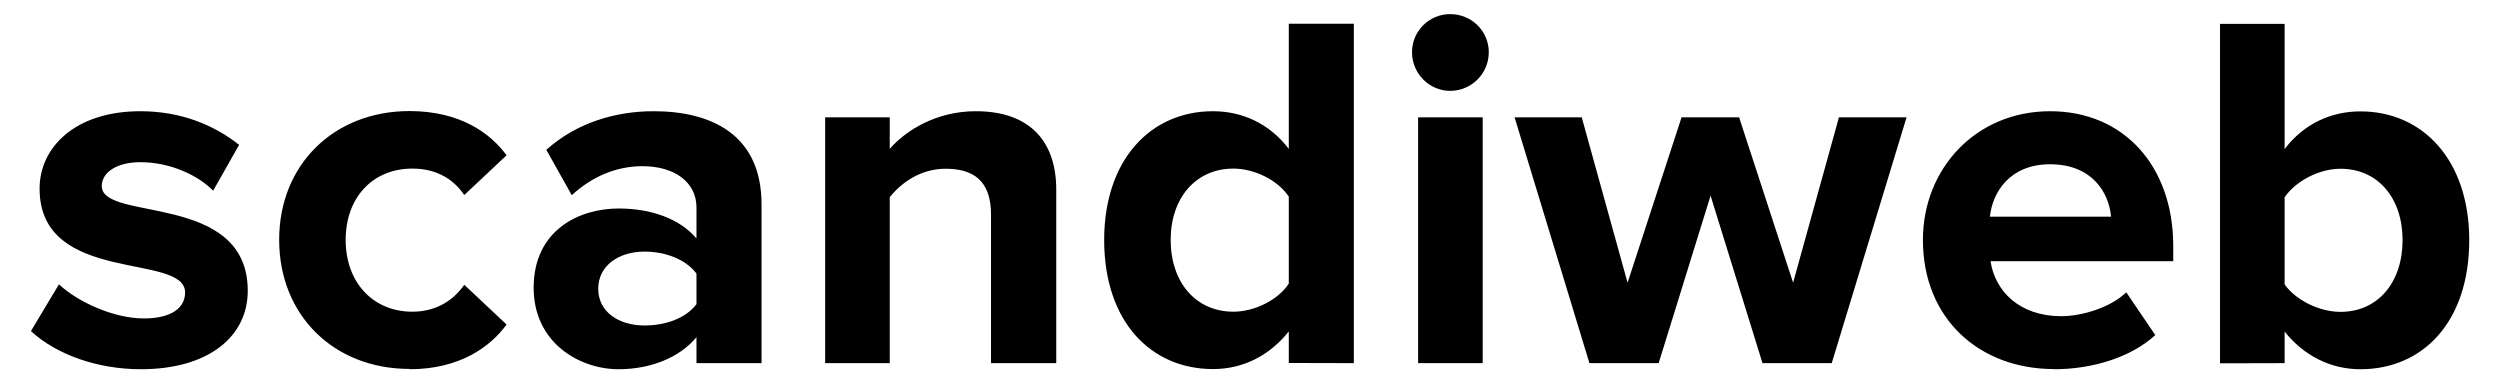 <?xml version="1.0" encoding="UTF-8" standalone="no"?>
<svg
   width="15.6mm"
   height="2.4mm"
   viewBox="0 0 15.6 2.4"
   version="1.1"
   id="svg1"
   inkscape:version="1.4.2 (1:1.4.2+202505120737+ebf0e940d0)"
   sodipodi:docname="scandiweb.svg"
   xmlns:inkscape="http://www.inkscape.org/namespaces/inkscape"
   xmlns:sodipodi="http://sodipodi.sourceforge.net/DTD/sodipodi-0.dtd"
   xmlns="http://www.w3.org/2000/svg"
   xmlns:svg="http://www.w3.org/2000/svg">
  <sodipodi:namedview
     id="namedview1"
     pagecolor="#ffffff"
     bordercolor="#000000"
     borderopacity="0.25"
     inkscape:showpageshadow="2"
     inkscape:pageopacity="0.0"
     inkscape:pagecheckerboard="0"
     inkscape:deskcolor="#d1d1d1"
     inkscape:document-units="mm"
     inkscape:zoom="20.670668"
     inkscape:cx="35.339932"
     inkscape:cy="4.2814291"
     inkscape:window-width="2560"
     inkscape:window-height="1371"
     inkscape:window-x="0"
     inkscape:window-y="0"
     inkscape:window-maximized="1"
     inkscape:current-layer="layer1" />
  <defs
     id="defs1" />
  <g
     inkscape:label="Layer 1"
     inkscape:groupmode="layer"
     id="layer1"
     transform="translate(-8.567,-83.857)">
    <path
       style="font-weight:bold;font-size:3.175px;font-family:'Proxima Nova';-inkscape-font-specification:'Proxima Nova Bold';stroke-width:0.265"
       d="m 9.446,86.161 c 0.425,0 0.667,-0.206 0.667,-0.489 0,-0.619 -0.911,-0.429 -0.911,-0.654 0,-0.086 0.095,-0.149 0.241,-0.149 0.187,0 0.362,0.083 0.454,0.178 l 0.162,-0.286 c -0.152,-0.121 -0.359,-0.21 -0.616,-0.21 -0.406,0 -0.629,0.225 -0.629,0.483 0,0.603 0.908,0.397 0.908,0.648 0,0.095 -0.083,0.162 -0.257,0.162 -0.191,0 -0.416,-0.105 -0.53,-0.213 l -0.175,0.292 c 0.162,0.149 0.419,0.238 0.686,0.238 z m 1.676,0 c 0.314,0 0.505,-0.14 0.606,-0.279 l -0.264,-0.248 c -0.073,0.105 -0.184,0.168 -0.324,0.168 -0.244,0 -0.416,-0.181 -0.416,-0.448 0,-0.267 0.171,-0.445 0.416,-0.445 0.14,0 0.251,0.057 0.324,0.165 l 0.264,-0.248 c -0.102,-0.14 -0.292,-0.276 -0.606,-0.276 -0.47,0 -0.813,0.333 -0.813,0.803 0,0.473 0.343,0.806 0.813,0.806 z m 2.197,-0.038 v -0.991 c 0,-0.441 -0.321,-0.581 -0.673,-0.581 -0.241,0 -0.483,0.073 -0.67,0.241 l 0.159,0.283 c 0.127,-0.117 0.279,-0.181 0.441,-0.181 0.203,0 0.337,0.102 0.337,0.257 v 0.194 c -0.102,-0.121 -0.279,-0.187 -0.486,-0.187 -0.244,0 -0.53,0.133 -0.53,0.495 0,0.343 0.286,0.508 0.53,0.508 0.2,0 0.381,-0.073 0.486,-0.2 v 0.162 z m -0.73,-0.235 c -0.159,0 -0.289,-0.083 -0.289,-0.229 0,-0.146 0.13,-0.232 0.289,-0.232 0.13,0 0.257,0.048 0.324,0.137 v 0.191 c -0.067,0.089 -0.194,0.133 -0.324,0.133 z m 2.569,0.235 v -1.083 c 0,-0.298 -0.162,-0.489 -0.502,-0.489 -0.248,0 -0.438,0.121 -0.537,0.235 v -0.197 h -0.403 v 1.534 h 0.403 v -1.035 c 0.07,-0.089 0.191,-0.178 0.349,-0.178 0.171,0 0.283,0.073 0.283,0.286 v 0.927 z m 1.857,0 v -2.118 h -0.406 v 0.781 c -0.121,-0.159 -0.292,-0.235 -0.473,-0.235 -0.391,0 -0.679,0.305 -0.679,0.803 0,0.514 0.295,0.806 0.679,0.806 0.187,0 0.352,-0.083 0.473,-0.235 v 0.197 z m -0.752,-0.321 c -0.232,0 -0.391,-0.181 -0.391,-0.448 0,-0.264 0.159,-0.445 0.391,-0.445 0.133,0 0.279,0.073 0.346,0.175 v 0.543 c -0.067,0.102 -0.213,0.175 -0.346,0.175 z m 1.353,-1.378 c 0.133,0 0.241,-0.108 0.241,-0.241 0,-0.133 -0.108,-0.238 -0.241,-0.238 -0.13,0 -0.238,0.105 -0.238,0.238 0,0.133 0.108,0.241 0.238,0.241 z m 0.203,1.699 v -1.534 h -0.403 v 1.534 z m 2.178,0 0.467,-1.534 h -0.422 l -0.286,1.032 -0.337,-1.032 h -0.359 l -0.337,1.032 -0.286,-1.032 h -0.419 l 0.467,1.534 h 0.432 l 0.324,-1.045 0.324,1.045 z m 1.387,0.038 c 0.238,0 0.479,-0.073 0.632,-0.213 l -0.181,-0.267 c -0.098,0.095 -0.276,0.149 -0.406,0.149 -0.26,0 -0.413,-0.156 -0.441,-0.343 h 1.14 v -0.095 c 0,-0.498 -0.308,-0.841 -0.768,-0.841 -0.464,0 -0.794,0.359 -0.794,0.803 0,0.492 0.352,0.806 0.819,0.806 z m 0.356,-0.952 h -0.756 c 0.016,-0.152 0.124,-0.327 0.375,-0.327 0.267,0 0.368,0.181 0.381,0.327 z m 1.083,0.422 v -0.543 c 0.07,-0.102 0.216,-0.178 0.349,-0.178 0.232,0 0.387,0.181 0.387,0.445 0,0.267 -0.156,0.448 -0.387,0.448 -0.133,0 -0.279,-0.073 -0.349,-0.171 z m 0,0.492 v -0.197 c 0.121,0.152 0.289,0.235 0.473,0.235 0.387,0 0.679,-0.292 0.679,-0.806 0,-0.498 -0.289,-0.803 -0.679,-0.803 -0.181,0 -0.352,0.076 -0.473,0.235 v -0.781 h -0.403 v 2.118 z"
       id="text1"
       aria-label="scandiweb" />
  </g>
</svg>
